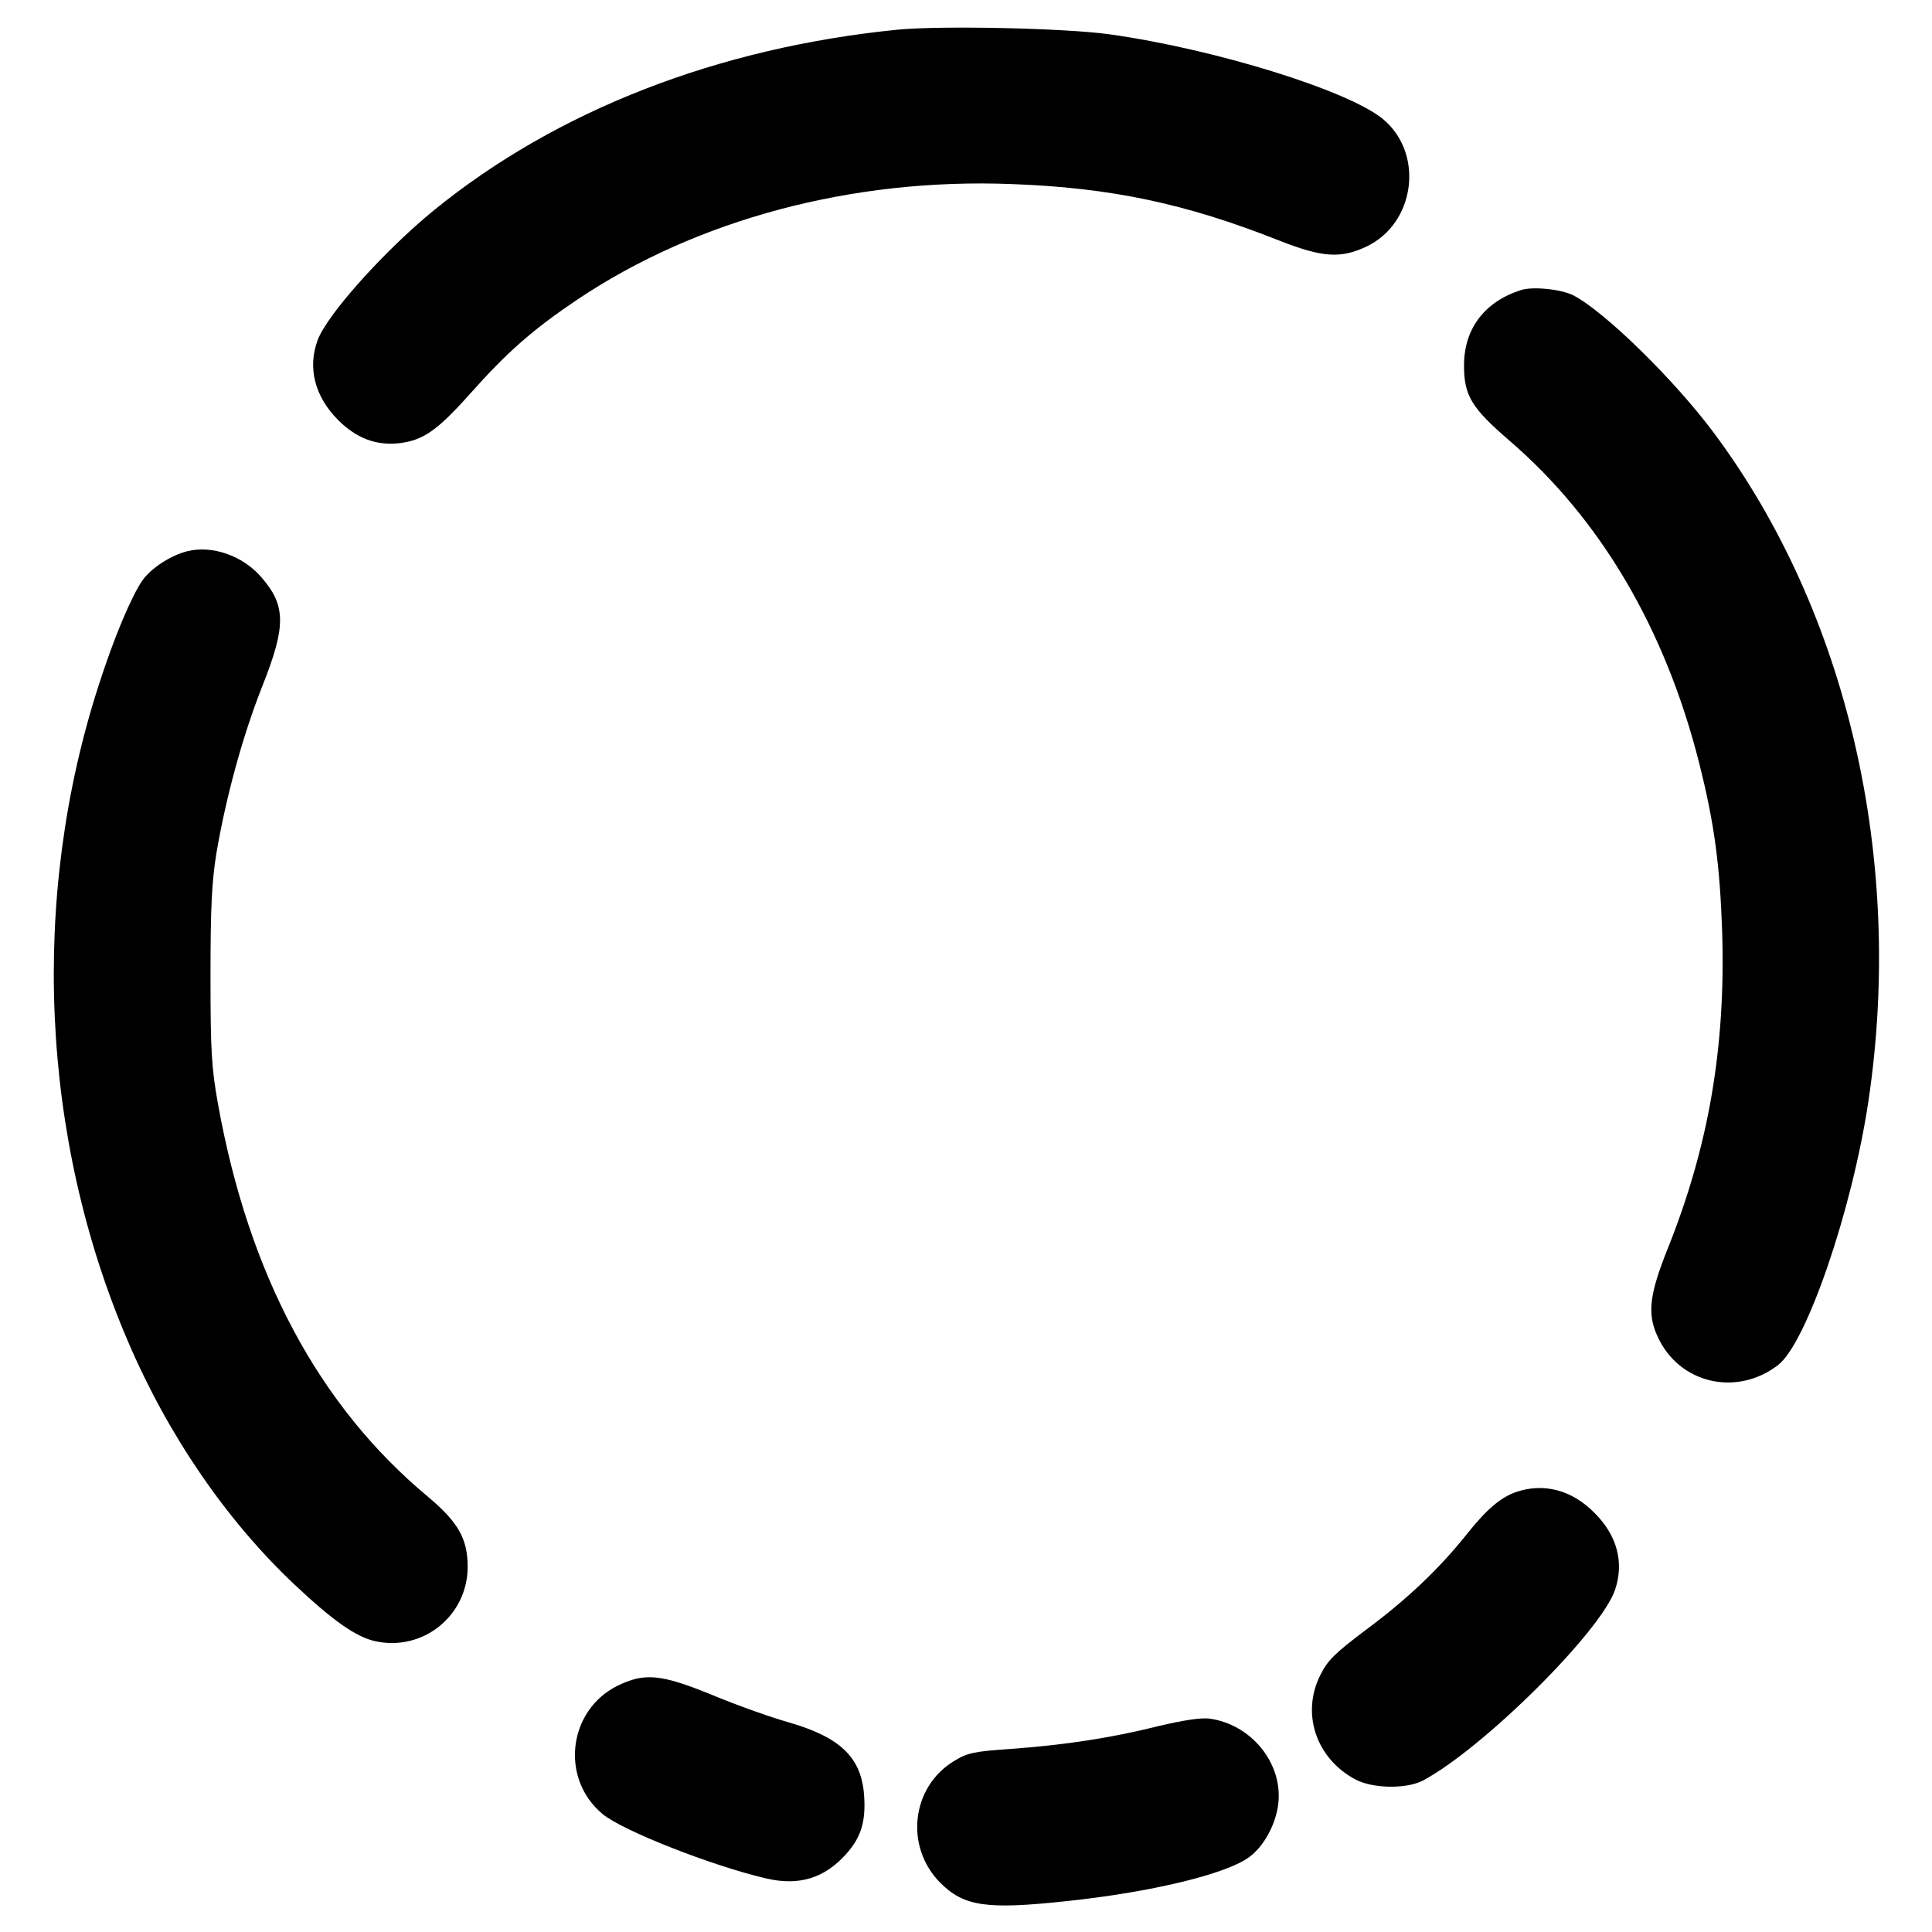 <?xml version="1.0" standalone="no"?>
<!DOCTYPE svg PUBLIC "-//W3C//DTD SVG 20010904//EN"
 "http://www.w3.org/TR/2001/REC-SVG-20010904/DTD/svg10.dtd">
<svg version="1.0" xmlns="http://www.w3.org/2000/svg"
 width="592pt" height="592pt" viewBox="0 0 592 592"
 preserveAspectRatio="xMidYMid meet">
<g transform="translate(0,592) scale(0.1,-0.1)"
fill="#000000" stroke="none">
<path d="M2750 5829 c-550 -55 -1044 -247 -1420 -553 -152 -124 -328 -320
-357 -399 -31 -85 -8 -172 62 -243 57 -57 117 -80 189 -72 73 9 116 39 216
151 115 129 191 196 329 289 367 246 843 373 1331 354 302 -11 531 -59 817
-172 134 -53 190 -57 269 -20 150 70 179 284 53 390 -104 88 -517 216 -840
261 -137 19 -517 27 -649 14z"/>
<path d="M4660 5031 c-112 -36 -174 -119 -174 -231 0 -92 23 -130 139 -230
279 -240 477 -576 581 -986 47 -186 64 -313 71 -519 11 -353 -41 -658 -168
-974 -55 -138 -62 -197 -30 -266 65 -144 241 -186 369 -88 87 66 227 474 277
808 111 741 -64 1499 -473 2048 -122 164 -336 373 -431 422 -38 19 -125 28
-161 16z"/>
<path d="M574 4231 c-52 -13 -112 -53 -138 -90 -34 -50 -87 -175 -134 -322
-210 -650 -178 -1385 90 -2009 123 -288 302 -549 510 -745 119 -112 189 -161
248 -174 147 -32 283 79 283 228 0 86 -29 137 -122 215 -335 279 -549 681
-643 1203 -20 112 -23 161 -23 393 0 212 4 287 18 375 29 171 80 359 141 513
73 184 72 246 -2 332 -57 67 -151 100 -228 81z"/>
<path d="M4645 1348 c-48 -17 -91 -54 -152 -131 -84 -105 -183 -199 -310 -293
-93 -70 -115 -92 -137 -136 -60 -119 -13 -257 108 -321 54 -28 156 -29 206 -3
184 98 546 457 589 585 28 84 6 167 -64 236 -69 70 -156 92 -240 63z"/>
<path d="M1891 754 c-151 -76 -175 -285 -44 -393 62 -51 334 -158 501 -197
100 -23 177 0 244 74 46 51 61 99 56 177 -7 118 -71 181 -230 227 -57 16 -163
54 -235 84 -159 65 -208 69 -292 28z"/>
<path d="M3550 631 c-143 -36 -287 -58 -453 -70 -115 -8 -133 -12 -175 -38
-130 -80 -150 -262 -41 -372 73 -73 142 -83 391 -56 254 27 484 82 555 134 46
33 83 102 90 165 14 123 -83 243 -212 260 -26 3 -79 -5 -155 -23z"/>
</g>
</svg>
